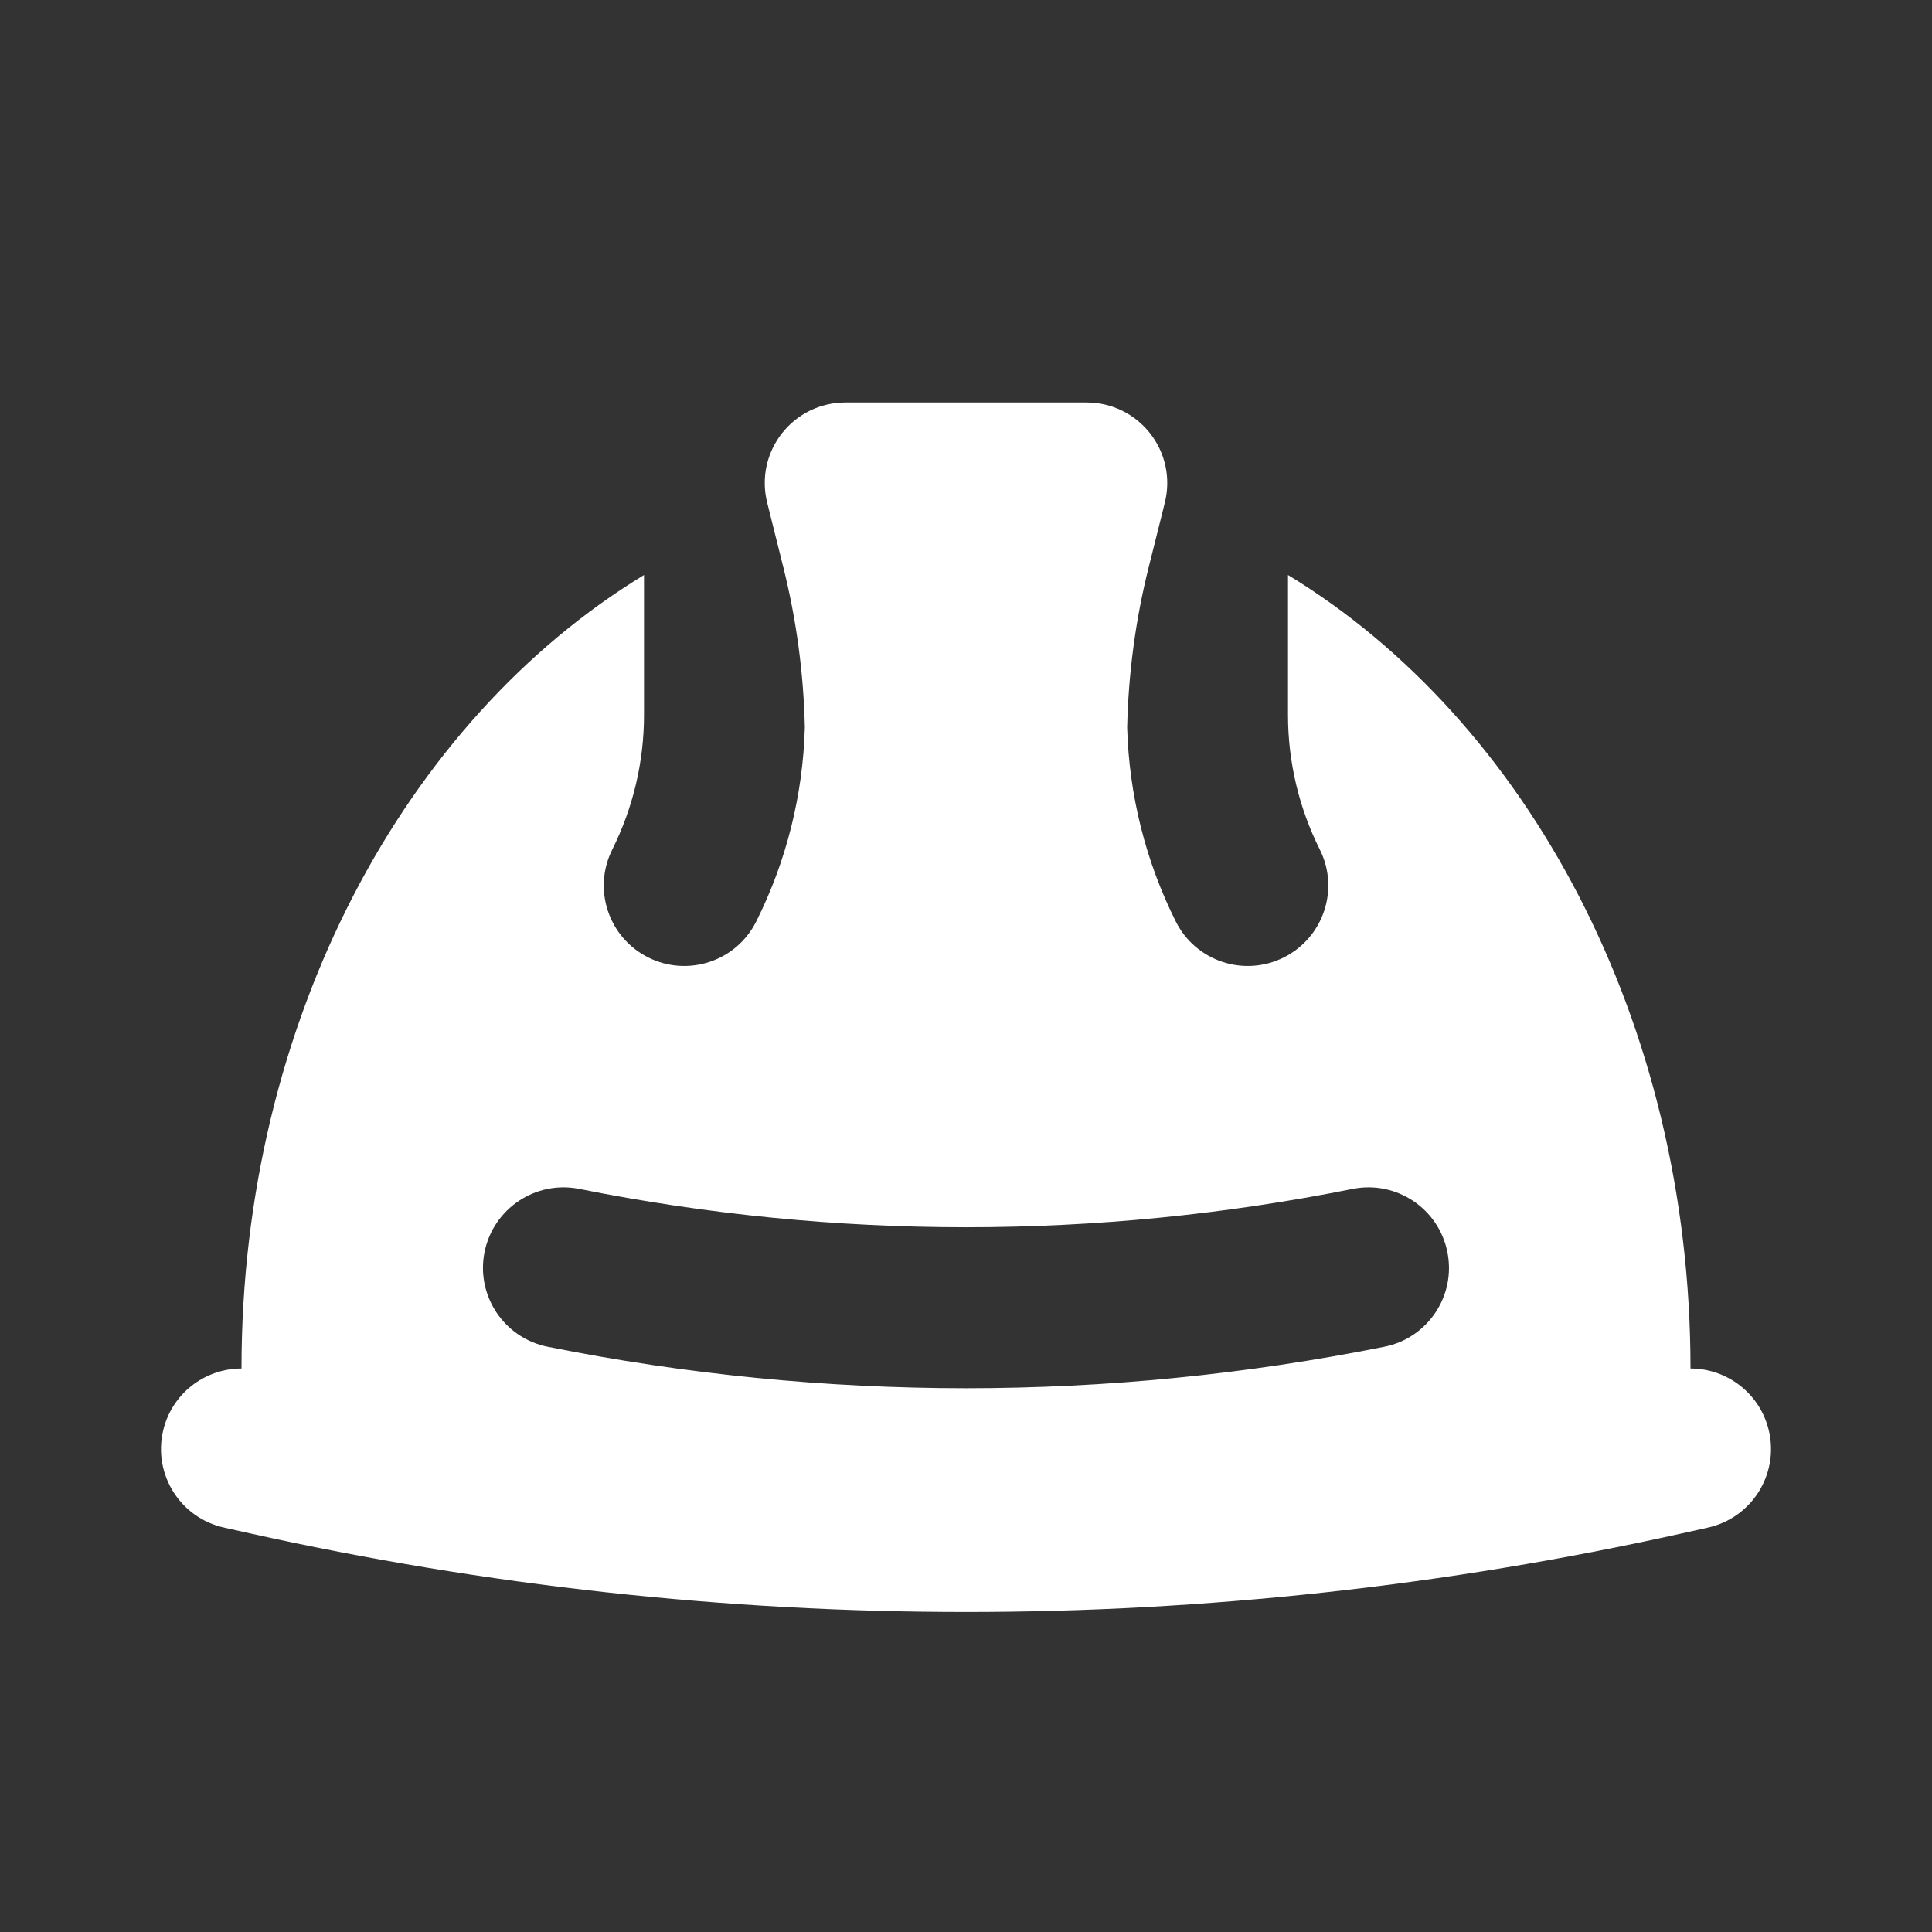 <svg width="24" height="24" viewBox="0 0 24 24" fill="none" xmlns="http://www.w3.org/2000/svg">
<rect x="0" y="0" width="24" height="24" fill="#333333" stroke="none"/>
<path fill-rule="evenodd" clip-rule="evenodd" d="M10.5 5C10.192 5 9.901 5.142 9.712 5.385C9.544 5.6 9.472 5.872 9.51 6.14C9.515 6.174 9.521 6.208 9.53 6.243L9.731 7.048C9.894 7.699 9.983 8.366 9.998 9.036C9.975 9.874 9.77 10.697 9.394 11.447C9.147 11.941 8.547 12.141 8.053 11.894C7.559 11.647 7.359 11.047 7.606 10.553C7.865 10.034 8 9.462 8 8.882V7.143C5.037 8.943 3 12.681 3 17C2.541 17 2.127 17.317 2.024 17.783C1.904 18.322 2.244 18.857 2.783 18.976L3.106 19.048C8.964 20.35 15.036 20.35 20.894 19.048L21.217 18.976C21.756 18.857 22.096 18.322 21.976 17.783C21.872 17.317 21.459 17 21 17C21 12.681 18.963 8.943 16 7.143V8.882C16 9.462 16.135 10.034 16.395 10.553C16.642 11.047 16.441 11.647 15.947 11.894C15.453 12.141 14.853 11.941 14.606 11.447C14.231 10.697 14.025 9.874 14.002 9.037C14.017 8.367 14.106 7.699 14.269 7.048L14.43 6.405C14.43 6.405 14.43 6.405 14.43 6.405L14.47 6.243C14.545 5.944 14.478 5.627 14.288 5.385C14.099 5.142 13.808 5 13.5 5H10.5ZM7.196 14.769C6.655 14.661 6.128 15.012 6.019 15.554C5.911 16.095 6.262 16.622 6.804 16.73C10.234 17.417 13.766 17.417 17.196 16.73C17.738 16.622 18.089 16.095 17.98 15.554C17.872 15.012 17.345 14.661 16.804 14.769C13.633 15.404 10.367 15.404 7.196 14.769Z" fill="white"/>
</svg>
